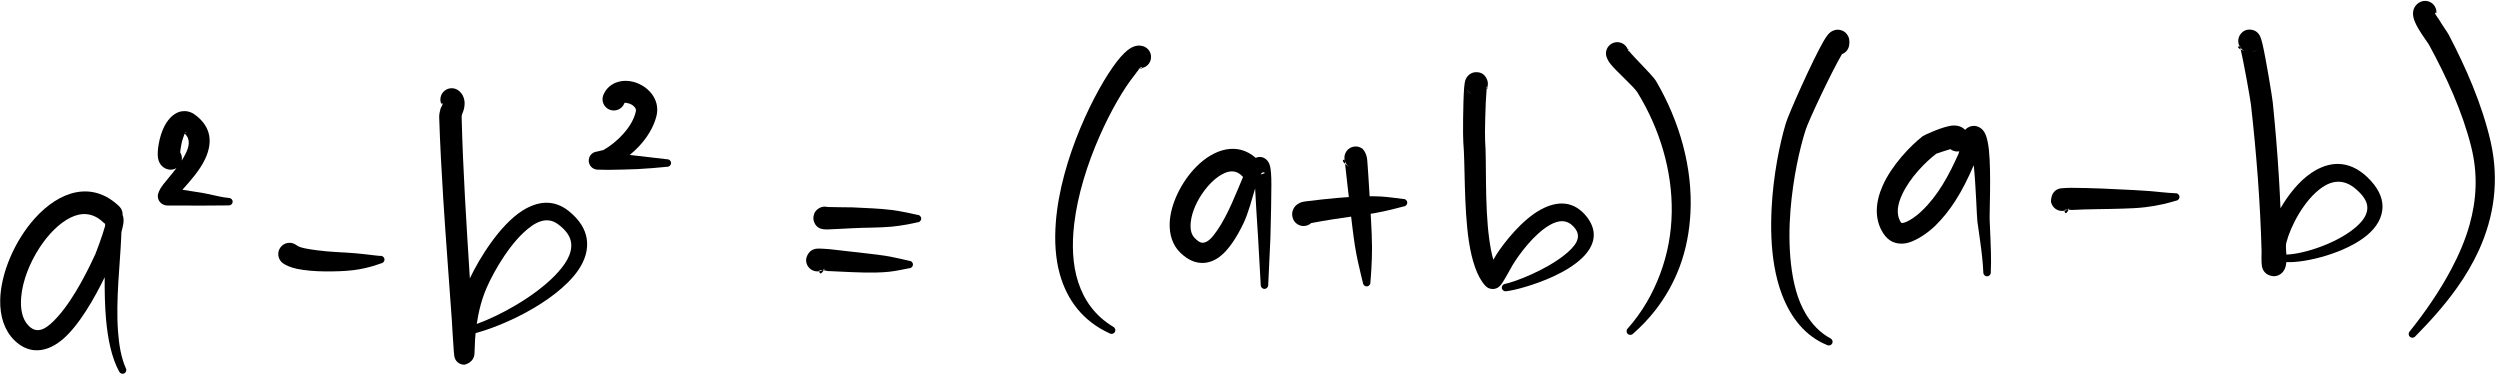 <?xml version="1.0" encoding="UTF-8"?><svg xmlns="http://www.w3.org/2000/svg" xmlns:xlink="http://www.w3.org/1999/xlink" clip-rule="evenodd" fill-rule="evenodd" height="111.9" preserveAspectRatio="xMidYMid meet" stroke-linejoin="round" stroke-miterlimit="2" version="1.0" viewBox="0.4 0.5 746.1 111.9" width="746.1" zoomAndPan="magnify"><g><g><g id="change1_4"><path d="M128.398,1211.73C128.373,1216.71 128.445,1221.96 128.883,1227.02C129.523,1234.42 130.935,1241.38 133.765,1246.54C134.104,1247.21 134.93,1247.49 135.608,1247.15C136.286,1246.81 136.561,1245.99 136.222,1245.31C134.486,1241.48 133.673,1236.71 133.303,1231.58C132.472,1220.06 134.069,1206.75 134.458,1197.62C134.463,1197.46 134.498,1196.38 134.564,1195.09C134.897,1193.86 135.156,1192.76 135.282,1191.93C135.492,1190.54 135.285,1189.47 135.008,1188.79C135.065,1187.63 134.642,1186.45 133.744,1185.59C123.728,1176.01 111.741,1179.95 102.66,1190.03C95.34,1198.15 90.097,1210.19 89.903,1220.11C89.786,1226.07 91.442,1231.31 95.096,1234.92C97.391,1237.18 99.777,1238.28 102.145,1238.57C105.627,1238.99 109.231,1237.64 112.618,1234.86C119.011,1229.61 124.891,1218.92 128.398,1211.73ZM128.575,1192.07C128.358,1191.93 128.152,1191.76 127.959,1191.58C124.193,1187.9 119.938,1187.75 115.944,1189.69C111.675,1191.76 107.704,1195.84 104.531,1200.65C100.786,1206.32 98.143,1213.04 97.639,1219.05C97.287,1223.25 97.902,1227.1 100.393,1229.62C103.896,1233.18 107.532,1230.21 111.011,1226.37C117.584,1219.11 123.113,1207.2 124.969,1203.21C125.157,1202.81 127.44,1196.81 128.545,1192.89L128.571,1192.15L128.575,1192.07Z" transform="matrix(.81 0 0 .81 -72.363 -898.26)"/></g><g id="change1_2"><path d="M154.851,1171.5C153.058,1173.88 151.182,1175.99 149.998,1177.5C148.462,1179.46 147.915,1181.13 147.963,1181.88C148.037,1183.02 148.458,1183.91 149.292,1184.52C149.793,1184.89 150.494,1185.31 151.561,1185.3L164.545,1185.33L174.172,1185.26C174.93,1185.26 175.546,1184.65 175.546,1183.89C175.546,1183.13 174.93,1182.52 174.172,1182.52C173.572,1182.46 172.978,1182.39 172.376,1182.29C169.856,1181.88 167.366,1181.18 164.878,1180.74C162.28,1180.35 159.709,1179.87 157.1,1179.5L157.029,1179.49C159.764,1176.47 163.518,1172.3 165.473,1168.03C168.105,1162.29 167.913,1156.48 161.715,1151.88C160.063,1150.66 158.431,1150.39 156.933,1150.57C154.524,1150.85 152.074,1152.86 150.433,1156.03C148.388,1159.99 147.591,1165.65 148.082,1168C148.624,1170.6 150.348,1171.67 151.828,1172.01C152.906,1172.24 153.976,1172.03 154.851,1171.5ZM151.926,1178.94C151.866,1178.93 151.805,1178.92 151.743,1178.92L151.926,1178.94ZM157.863,1158.79C157.683,1159.24 157.518,1159.84 157.359,1160.22C156.694,1161.83 156.332,1164.65 156.215,1165.71C156.765,1166.58 156.996,1167.65 156.784,1168.73C157.287,1167.94 157.754,1167.13 158.162,1166.32C159.489,1163.68 160.192,1160.9 157.863,1158.79ZM154.064,1164L154.152,1164.04L154.131,1164.03L154.064,1164ZM153.787,1163.92L153.943,1163.96L153.854,1163.93L153.787,1163.92ZM158.059,1158.39C158.294,1158.38 158.592,1158.38 158.473,1158.26C158.325,1158.1 158.187,1158.18 158.059,1158.39Z" transform="matrix(.81 0 0 .81 -72.363 -898.26)"/></g><g id="change1_1"><path d="M193.975,1206.5C195.15,1207.35 196.973,1208.16 199.336,1208.65C202.091,1209.21 205.698,1209.55 209.537,1209.58C213.021,1209.6 216.692,1209.53 220.023,1209.12C221.506,1208.94 222.879,1208.69 224.169,1208.4C226.879,1207.79 228.968,1207.1 230.346,1206.58C231.094,1206.45 231.599,1205.75 231.475,1205C231.35,1204.25 230.642,1203.74 229.894,1203.87C228.947,1203.83 227.726,1203.63 226.158,1203.47C224.498,1203.29 222.626,1203.03 220.524,1202.87C216.117,1202.55 211.047,1202.39 206.684,1201.8C203.244,1201.34 200.301,1200.92 199.051,1199.9C197.229,1198.5 194.613,1198.84 193.212,1200.66C191.812,1202.48 192.153,1205.1 193.975,1206.5Z" transform="matrix(.81 0 0 .81 -72.363 -898.26)"/></g><g id="change1_14"><path d="M252.72,1148.45C252.519,1148.87 252.225,1149.35 252.125,1149.69C251.812,1150.78 251.618,1151.86 251.65,1152.84C251.981,1162.85 252.51,1172.86 253.145,1182.85C254.093,1197.8 255.271,1212.73 256.314,1227.66C256.347,1228.11 256.779,1236.1 257.05,1239.27C257.112,1239.99 257.174,1240.52 257.219,1240.77C257.771,1243.81 260.476,1243.96 260.914,1243.96C260.957,1243.96 264.497,1243.27 264.655,1239.84C264.722,1238.39 264.859,1234.73 264.874,1234.53C264.929,1233.79 264.994,1233.04 265.069,1232.3C270.152,1230.95 276.75,1228.37 283.135,1224.97C291.087,1220.73 298.641,1215.18 302.739,1209.33C305.417,1205.51 306.616,1201.49 306.011,1197.57C305.472,1194.07 303.429,1190.56 299.291,1187.27C293.837,1182.97 287.986,1183.65 282.43,1187.12C274.036,1192.37 266.411,1204.83 262.946,1212.13C262.319,1202.21 261.687,1192.3 261.148,1182.38C260.609,1172.46 260.161,1162.53 259.917,1152.6C259.897,1151.82 260.439,1150.94 260.666,1150.1C260.965,1149 261.082,1147.93 260.986,1146.99C260.833,1145.49 260.211,1144.17 258.969,1143.09C257.229,1141.59 254.598,1141.79 253.098,1143.53C251.878,1144.94 251.779,1146.95 252.72,1148.45ZM265.486,1228.94C274.123,1225.83 286.575,1218.96 294.2,1211.19C298.08,1207.23 300.755,1203.12 300.257,1199.06C299.962,1196.65 298.4,1194.41 295.476,1192.23C291.2,1189.02 286.781,1191.49 282.751,1195.27C275.813,1201.77 270.113,1212.78 268.323,1217.59C267.318,1220.27 266.57,1223.05 266.014,1225.86C265.813,1226.88 265.637,1227.91 265.486,1228.94ZM252.724,1148.45C252.932,1148.02 253.037,1147.67 252.713,1147.64C252.306,1147.59 252.434,1148 252.724,1148.45Z" transform="matrix(.81 0 0 .81 -72.363 -898.26)"/></g><g id="change1_16"><path d="M321.862,1166.67C323.019,1165.72 324.133,1164.69 325.172,1163.59C328.266,1160.32 330.628,1156.45 331.662,1152.49C333.037,1147.16 329.858,1142.73 325.56,1140.62C320.371,1138.06 314.18,1139.44 312.102,1144.65C311.28,1146.79 312.356,1149.2 314.502,1150.02C316.648,1150.84 319.057,1149.77 319.878,1147.62C320.006,1147.27 320.451,1147.5 320.815,1147.54C321.557,1147.64 322.324,1147.93 322.953,1148.39C323.67,1148.92 324.323,1149.66 324.099,1150.66C323.471,1153.49 321.807,1156.23 319.716,1158.63C317.481,1161.19 314.785,1163.39 312.147,1164.86L309.724,1165.44C308.001,1165.62 306.705,1167.1 306.744,1168.83C306.782,1170.56 308.142,1171.97 309.871,1172.08L313.934,1172.16C317.56,1172.08 321.173,1172.06 324.805,1171.88C328.469,1171.7 332.069,1171.38 335.709,1171.02C336.467,1171.02 337.082,1170.4 337.082,1169.64C337.082,1168.89 336.467,1168.27 335.709,1168.27L321.862,1166.67Z" transform="matrix(.81 0 0 .81 -72.363 -898.26)"/></g><g id="change1_13"><path d="M394.779,1185.85C393.824,1185.6 392.775,1185.68 391.824,1186.16C390.514,1186.87 390.015,1187.79 389.8,1188.39C389.432,1189.43 389.396,1190.43 389.8,1191.4C390.063,1192.03 390.655,1193.51 392.726,1193.96C392.978,1194.02 393.637,1194.13 394.583,1194.12C396.825,1194.08 402.26,1193.72 403.789,1193.67C408.589,1193.42 413.391,1193.52 418.181,1193.11C420.153,1192.94 422.043,1192.63 423.993,1192.3C425.321,1192.07 426.549,1191.78 427.867,1191.5C428.625,1191.5 429.241,1190.88 429.241,1190.12C429.241,1189.37 428.625,1188.75 427.867,1188.75C426.56,1188.47 425.348,1188.17 424.036,1187.91C422.107,1187.54 420.243,1187.17 418.291,1186.93C413.475,1186.35 408.633,1186.23 403.789,1185.98C402.297,1185.93 397.024,1185.95 394.779,1185.85Z" transform="matrix(.81 0 0 .81 -72.363 -898.26)"/></g><g id="change1_18"><path d="M391.685,1209.52L391.677,1209.47C391.64,1209.1 392.23,1209.05 392.905,1209.12C392.528,1209.31 392.118,1209.45 391.685,1209.52C391.847,1210.92 392.596,1210.31 393.355,1209.17L393.142,1209.14L392.905,1209.12C393.211,1208.96 393.495,1208.76 393.75,1208.53L393.541,1208.88C393.489,1208.96 393.438,1209.05 393.386,1209.13L393.355,1209.17C394.05,1209.27 394.711,1209.44 394.774,1209.44C400.726,1209.68 406.739,1210.12 412.75,1209.99C414.375,1209.95 415.974,1209.87 417.585,1209.69C420.073,1209.4 422.384,1208.89 424.825,1208.41C425.583,1208.41 426.198,1207.8 426.198,1207.04C426.198,1206.28 425.583,1205.67 424.825,1205.67C423.62,1205.41 422.505,1205.11 421.293,1204.86C419.521,1204.49 417.817,1204.11 416.023,1203.82C413.979,1203.49 411.931,1203.28 409.87,1203.03C405.044,1202.46 400.218,1201.96 395.441,1201.38C395.246,1201.36 392.247,1201.13 391.08,1201.18C387.475,1201.34 386.849,1204.69 386.825,1205.4C386.816,1207.7 388.674,1209.57 390.971,1209.58C391.215,1209.58 391.453,1209.56 391.685,1209.52Z" transform="matrix(.81 0 0 .81 -72.363 -898.26)"/></g><g id="change1_8"><path d="M509.679,1134.82C509.271,1134.75 508.844,1134.63 508.646,1134.57C509.018,1134.68 509.392,1134.73 509.76,1134.73C510.118,1134.34 510.41,1134.18 510.578,1134.47C510.615,1134.53 510.636,1134.59 510.641,1134.64C510.354,1134.7 510.059,1134.73 509.76,1134.73L509.679,1134.82C510.192,1134.91 510.676,1134.92 510.641,1134.64C512.103,1134.32 513.347,1133.23 513.779,1131.69C514.4,1129.48 513.108,1127.18 510.896,1126.56C509.727,1126.24 508.14,1126.25 506.361,1127.32C505.067,1128.09 503.295,1129.73 501.368,1132.22C493.542,1142.32 480.641,1168.01 478.841,1191.51C478.325,1198.25 478.667,1204.83 480.359,1210.76C483.034,1220.13 488.77,1227.91 498.76,1232.45C499.432,1232.8 500.263,1232.54 500.614,1231.87C500.966,1231.2 500.706,1230.37 500.035,1230.01C493.181,1225.9 489.234,1220.12 487.08,1213.51C484.974,1207.03 484.727,1199.72 485.607,1192.15C488.145,1170.32 500.318,1146.59 507.807,1137.31C508.454,1136.51 509.136,1135.43 509.679,1134.82Z" transform="matrix(.81 0 0 .81 -72.363 -898.26)"/></g><g id="change1_7"><path d="M552.276,1179.02L552.678,1186.32L553.386,1197.52L554.343,1214.65C554.343,1215.4 554.959,1216.02 555.717,1216.02C556.475,1216.02 557.09,1215.4 557.09,1214.65L557.899,1197.42L558.161,1186.21L558.264,1177.59C558.27,1174.24 558.072,1172.08 557.787,1170.88C557.314,1168.89 556.204,1168.09 555.481,1167.74C554.644,1167.34 553.749,1167.3 552.797,1167.62C552.699,1167.65 552.597,1167.69 552.493,1167.74C545.817,1161.88 537.311,1164.26 530.607,1171C525.139,1176.5 521.064,1184.78 520.798,1191.7C520.632,1196.02 521.85,1199.87 524.656,1202.63C527.555,1205.47 530.378,1206.51 532.976,1206.46C535.087,1206.42 537.136,1205.69 539.055,1204.29C542.392,1201.84 545.48,1197.11 548.007,1191.8C549.788,1188.05 551.093,1182.95 552.276,1179.02ZM547.827,1174.77C547.708,1174.67 547.593,1174.57 547.483,1174.45C545.589,1172.42 543.263,1172.36 541.025,1173.35C538.276,1174.56 535.647,1177.01 533.496,1179.91C530.918,1183.38 528.995,1187.53 528.575,1191.3C528.316,1193.62 528.557,1195.8 530.013,1197.28C531.121,1198.41 532.053,1199.09 533.06,1199.02C535.04,1198.87 536.605,1196.89 538.25,1194.54C542.235,1188.84 545.468,1180.3 547.827,1174.77ZM554.292,1173.83C554.555,1173.8 554.822,1173.74 555.093,1173.62C555.259,1173.54 556.079,1173.41 555.775,1173.21C555.251,1172.87 554.764,1173.13 554.292,1173.83Z" transform="matrix(.81 0 0 .81 -72.363 -898.26)"/></g><g id="change1_9"><path d="M572.919,1191.77L573.044,1191.75C578.54,1190.69 584.08,1189.9 589.627,1189.1C592.022,1188.75 594.411,1188.45 596.792,1188.02C598.873,1187.64 600.874,1187.18 602.932,1186.69C604.332,1186.36 605.638,1185.99 607.031,1185.63C607.788,1185.59 608.367,1184.94 608.324,1184.18C608.281,1183.43 607.631,1182.85 606.874,1182.89C604.021,1182.56 601.299,1182.14 598.427,1181.97C596.549,1181.86 594.687,1181.87 592.806,1181.91C585.758,1182.07 578.747,1182.82 571.757,1183.67C571.398,1183.72 570.524,1183.79 569.814,1183.96C568.967,1184.16 568.259,1184.54 567.749,1184.91C566.911,1185.51 566.44,1186.31 566.149,1187.12C565.809,1188.06 565.805,1189.12 566.286,1190.33C567.189,1192.44 569.638,1193.43 571.751,1192.52C572.192,1192.33 572.584,1192.08 572.919,1191.77ZM574.218,1188C574.178,1187.69 574.09,1187.38 573.942,1187.06C574.074,1187.37 574.166,1187.68 574.218,1188Z" transform="matrix(.81 0 0 .81 -72.363 -898.26)"/></g><g id="change1_11"><path d="M585.222,1168.36C584.121,1168.51 584.659,1169.27 585.417,1169.95C585.772,1172.99 586.449,1179.41 587.294,1186.43C587.846,1191.02 588.371,1195.86 589.052,1200.18C589.363,1202.15 589.725,1203.98 590.08,1205.66C590.965,1209.84 591.774,1212.83 592.005,1213.83C592.066,1214.59 592.729,1215.15 593.485,1215.09C594.24,1215.03 594.804,1214.36 594.743,1213.61C594.799,1212.86 594.986,1211.02 595.118,1208.38C595.228,1206.19 595.371,1203.54 595.344,1200.57C595.289,1194.49 594.769,1187.31 594.422,1181.17C594.107,1175.61 593.754,1170.92 593.592,1168.69C593.371,1165.65 591.746,1164.32 591.71,1164.29C589.824,1162.98 587.227,1163.44 585.915,1165.33C585.276,1166.25 585.058,1167.34 585.222,1168.36ZM585.222,1168.36C585.257,1168.59 585.311,1168.81 585.383,1169.03C585.382,1169.3 585.378,1169.62 585.415,1169.93L585.417,1169.95C586.084,1170.56 586.923,1171.11 586.953,1171.13C586.188,1170.59 585.656,1169.85 585.383,1169.03C585.385,1168.63 585.379,1168.34 585.224,1168.36L585.222,1168.36Z" transform="matrix(.81 0 0 .81 -72.363 -898.26)"/></g><g id="change1_3"><path d="M640.06,1205.28C639.363,1203.02 638.891,1200.32 638.5,1197.41C636.82,1184.9 637.593,1168.68 637.012,1161.43C636.854,1159.48 637.115,1147.34 637.552,1142.63L637.558,1142.5C637.89,1142.16 638.133,1141.8 637.868,1141.63C638.111,1140.8 638.098,1139.89 637.774,1139.02C636.793,1136.43 634.825,1136.2 633.905,1136.17C632.877,1136.15 631.747,1136.41 630.746,1137.46C630.44,1137.78 629.952,1138.35 629.665,1139.35C629.54,1139.79 629.382,1140.68 629.283,1141.91C628.876,1146.98 628.788,1160.04 628.983,1162.13C629.675,1169.45 629.13,1185.86 631.032,1198.48C632.117,1205.67 634.118,1211.71 637.125,1214.89C637.707,1215.51 638.401,1215.89 639.22,1216.01C639.877,1216.12 640.933,1216.16 642.057,1215.3C642.296,1215.11 642.8,1214.64 643.33,1213.84C644.451,1212.15 646.897,1207.65 647.181,1207.18C649.491,1203.39 654.932,1195.89 660.821,1192.5C663.932,1190.71 667.216,1190.19 669.928,1193.46C673.01,1197.06 670.106,1200.47 666.181,1203.59C659.213,1209.12 648.175,1213.41 644.324,1214.18C643.575,1214.3 643.062,1215 643.179,1215.75C643.296,1216.5 643.999,1217.01 644.748,1216.89C647.826,1216.56 655.274,1214.6 662.137,1211.44C666.207,1209.57 670.03,1207.24 672.72,1204.66C677.333,1200.25 678.696,1195.09 674.646,1189.68C669.765,1183.34 663.594,1183.55 657.623,1186.74C650.616,1190.49 643.956,1199.04 641.149,1203.41C641.04,1203.58 640.611,1204.33 640.06,1205.28ZM631.982,1144.18C631.084,1143.72 630.348,1142.94 629.969,1141.92C630.448,1143.23 631.228,1143.87 631.982,1144.18ZM637.868,1141.63C637.823,1141.6 637.761,1141.58 637.683,1141.56C637.491,1141.52 637.561,1141.97 637.56,1142.4L637.473,1142.56L637.431,1142.62L637.522,1142.54L637.558,1142.5L637.561,1142.44L637.56,1142.4C637.687,1142.15 637.79,1141.9 637.868,1141.63Z" transform="matrix(.81 0 0 .81 -72.363 -898.26)"/></g><g id="change1_17"><path d="M689.848,1128.17C689.835,1127.83 689.767,1127.54 689.527,1127.65C689.567,1127.74 689.604,1127.84 689.637,1127.94C689.685,1127.98 689.732,1128.03 689.766,1128.07L689.848,1128.17C689.862,1128.47 689.834,1128.81 689.843,1128.94C689.815,1128.59 689.745,1128.26 689.637,1127.94C689.519,1127.83 689.4,1127.73 689.481,1127.67C689.497,1127.66 689.512,1127.66 689.527,1127.65C688.847,1126.04 687.193,1124.98 685.358,1125.12C683.068,1125.31 681.359,1127.32 681.544,1129.61C681.606,1130.3 682.025,1131.71 683.296,1133.27C685.564,1136.04 691.888,1141.6 693.104,1143.59C701.489,1157.2 705.999,1172.69 705.772,1187.77C705.655,1195.54 704.256,1203.17 701.518,1210.47C698.844,1217.6 695.041,1224.44 689.533,1230.63C688.997,1231.17 688.997,1232.04 689.533,1232.57C690.069,1233.11 690.939,1233.11 691.475,1232.57C694.58,1229.85 697.333,1226.95 699.744,1223.85C703.58,1218.92 706.538,1213.58 708.657,1207.96C711.062,1201.58 712.313,1194.84 712.668,1188.01C713.522,1171.57 708.803,1154.52 699.998,1139.45C698.743,1137.32 692.296,1131.23 689.848,1128.17Z" transform="matrix(.81 0 0 .81 -72.363 -898.26)"/></g><g id="change1_5"><path d="M768.491,1129.53C769.846,1129.02 770.898,1127.82 771.147,1126.29C771.414,1124.56 771.055,1123.5 770.823,1123.01C770.234,1121.77 769.343,1121.11 768.393,1120.78C767.537,1120.48 766.514,1120.36 765.352,1120.83C764.934,1121 764.384,1121.28 763.818,1121.82C763.37,1122.25 762.637,1123.18 761.814,1124.58C757.921,1131.19 748.899,1151.36 747.784,1155.07C745.545,1162.61 743.173,1174.21 742.567,1186.41C742.213,1193.54 742.408,1200.87 743.595,1207.69C744.234,1211.36 745.142,1214.88 746.393,1218.14C749.663,1226.67 754.978,1233.46 763.082,1236.74C763.768,1237.06 764.586,1236.77 764.909,1236.08C765.232,1235.4 764.937,1234.58 764.251,1234.26C760.35,1232.13 757.461,1229.03 755.226,1225.34C752.084,1220.15 750.485,1213.72 749.705,1206.8C748.979,1200.36 748.997,1193.52 749.536,1186.87C750.469,1175.35 752.856,1164.42 755.137,1157.35C756.211,1153.99 764.517,1136.3 768.491,1129.53Z" transform="matrix(.81 0 0 .81 -72.363 -898.26)"/></g><g id="change1_15"><path d="M817.043,1170.44C817.885,1178.63 818.132,1189.06 818.39,1191.21C818.984,1195.58 819.689,1199.98 820.15,1204.39C820.345,1206.27 820.495,1208.14 820.578,1210.01C820.578,1210.77 821.194,1211.38 821.952,1211.38C822.71,1211.38 823.325,1210.77 823.325,1210.01C823.444,1207.44 823.433,1204.86 823.372,1202.28C823.282,1198.44 823.065,1194.62 822.917,1190.82C822.777,1188.18 823.516,1173.53 822.651,1164.99C822.39,1162.41 821.914,1160.33 821.371,1159.07C820.77,1157.67 819.878,1156.89 819.105,1156.49C817.649,1155.73 816.426,1155.89 815.421,1156.3C814.868,1156.53 814.345,1156.9 813.888,1157.43C812.995,1156.5 811.519,1155.73 809.421,1155.83C805.933,1156 798.69,1159.4 798.278,1159.73C793.601,1163.37 786.807,1170.52 783.481,1178.02C780.797,1184.08 780.328,1190.35 783.744,1195.6C785.69,1198.59 788.36,1199.57 791.283,1199.31C795.505,1198.92 800.631,1194.94 802.914,1192.7C805.678,1189.99 808.057,1186.98 810.136,1183.77C812.851,1179.58 815.069,1175.04 817.043,1170.44ZM808.435,1164.53C806.575,1165.1 803.427,1166.08 803.257,1166.21C799.312,1169.19 793.518,1175.04 790.653,1181.26C789.04,1184.76 788.247,1188.39 790.188,1191.48C790.398,1191.81 790.742,1191.77 791.074,1191.69C791.869,1191.52 792.688,1191.14 793.475,1190.68C795.241,1189.66 796.851,1188.3 797.804,1187.39C800.848,1184.52 803.358,1181.22 805.533,1177.69C807.791,1174.04 809.701,1170.14 811.445,1166.22C811.559,1165.96 811.647,1165.66 811.717,1165.32C811.072,1165.44 810.389,1165.41 809.72,1165.2C809.242,1165.05 808.811,1164.82 808.435,1164.53ZM806.932,1160.22L806.925,1160.26L806.938,1160.2L806.932,1160.22Z" transform="matrix(.81 0 0 .81 -72.363 -898.26)"/></g><g id="change1_10"><path d="M850.463,1187.21L850.458,1187.18C850.408,1186.86 850.944,1186.79 851.557,1186.81C851.254,1186.98 850.926,1187.1 850.577,1187.19L850.463,1187.21C850.711,1188.76 851.362,1188.11 852.009,1186.84L851.624,1186.82L851.557,1186.81C851.803,1186.68 852.034,1186.53 852.245,1186.35C852.167,1186.52 852.088,1186.68 852.009,1186.84C852.523,1186.88 853.005,1186.94 853.163,1186.94C859.33,1186.59 865.6,1186.67 871.864,1186.45C874.6,1186.36 877.328,1186.27 880.038,1185.95C882.418,1185.68 884.718,1185.27 887.041,1184.75C888.616,1184.39 890.098,1183.97 891.639,1183.51C892.392,1183.42 892.931,1182.74 892.843,1181.99C892.754,1181.23 892.071,1180.69 891.318,1180.78C888.235,1180.66 885.273,1180.26 882.174,1180C880.154,1179.84 878.145,1179.72 876.112,1179.61C868.371,1179.2 860.593,1178.82 852.942,1178.78C852.424,1178.78 850.265,1178.85 849.383,1178.94C845.393,1179.36 845.429,1183.6 845.545,1184.13C846.08,1186.32 848.268,1187.69 850.463,1187.21Z" transform="matrix(.81 0 0 .81 -72.363 -898.26)"/></g><g id="change1_12"><path d="M914.924,1126.5C914.038,1126.87 914.528,1127.37 915.38,1127.8C916.657,1133.07 918.988,1146.42 919.182,1148.15C920.198,1157.14 921.052,1166.14 921.717,1175.15C922.382,1184.16 922.859,1193.18 923.098,1202.22C923.109,1202.59 922.955,1206.22 923.211,1207.63C923.56,1209.54 924.735,1210.44 925.384,1210.76C927.484,1211.79 929.024,1211.32 930.148,1210.51C930.96,1209.92 931.743,1208.92 932.06,1207.38C932.133,1207.02 932.183,1206.61 932.212,1206.16C939.519,1206.48 954.038,1202.77 961.824,1196.37C965.53,1193.32 967.684,1189.61 967.655,1185.61C967.631,1182.26 966.001,1178.58 961.933,1174.73C954.945,1168.23 947.789,1169.06 941.535,1173.22C937.017,1176.22 933.029,1181.22 930.064,1186.31C929.905,1182.41 929.704,1178.52 929.466,1174.63C928.907,1165.51 928.14,1156.4 927.218,1147.29C927.033,1145.47 924.738,1131.41 923.456,1125.87C923.111,1124.38 922.749,1123.34 922.537,1122.91C921.523,1120.88 919.883,1120.59 919.123,1120.51C917.817,1120.37 916.48,1120.71 915.377,1122.12C914.372,1123.41 914.251,1125.12 914.924,1126.5ZM932.223,1203.37C938.85,1203.21 951.835,1198.93 958.535,1192.63C960.73,1190.57 962.208,1188.3 962.055,1185.8C961.925,1183.68 960.539,1181.56 957.852,1179.25C953.433,1175.39 949.064,1176.06 945.282,1178.71C938.74,1183.3 933.718,1193.03 932.191,1199.08C931.941,1200.06 932.144,1201.64 932.212,1203.1L932.223,1203.37ZM921.816,1127.39C921.129,1128.19 920.197,1128.67 919.219,1128.8C920.137,1128.71 921.04,1128.32 921.816,1127.39ZM915.268,1127.08C915.224,1126.7 915.181,1126.4 915.015,1126.46L914.924,1126.5C915.021,1126.7 915.136,1126.89 915.268,1127.08C915.296,1127.31 915.323,1127.56 915.377,1127.79L915.38,1127.8C915.778,1128 916.254,1128.19 916.707,1128.35C916.5,1128.24 916.302,1128.11 916.112,1127.96C915.78,1127.7 915.498,1127.41 915.268,1127.08Z" transform="matrix(.81 0 0 .81 -72.363 -898.26)"/></g><g id="change1_6"><path d="M987.363,1115.2C987.65,1114.2 987.559,1113.08 987.023,1112.09C985.932,1110.07 983.404,1109.31 981.382,1110.4C979.732,1111.31 978.408,1113.1 979.054,1116.01C979.286,1117.05 979.925,1118.53 980.829,1120.08C982.279,1122.57 984.436,1125.43 984.837,1126.17C988.037,1132.06 991.094,1138.18 993.761,1144.46C996.404,1150.68 998.673,1157.05 1000.29,1163.5C1002.88,1173.69 1002.29,1183.27 999.745,1192.34C998.146,1198.04 995.78,1203.53 992.935,1208.87C988.67,1216.87 983.412,1224.53 977.639,1231.73C977.135,1232.3 977.187,1233.16 977.753,1233.67C978.32,1234.17 979.189,1234.12 979.692,1233.55C985.24,1227.93 990.556,1222.02 995.078,1215.64C998.205,1211.24 1000.94,1206.63 1003.14,1201.82C1008.69,1189.64 1010.76,1176.26 1007.5,1161.77C1005.91,1154.9 1003.65,1148.11 1000.97,1141.47C998.322,1134.91 995.249,1128.5 992.029,1122.34C991.666,1121.64 989.906,1119.17 988.47,1116.79C988.177,1116.3 987.692,1115.7 987.363,1115.2ZM985.684,1117.52C985.573,1117.6 985.458,1117.67 985.337,1117.73C985.459,1117.67 985.575,1117.6 985.684,1117.52ZM985.767,1117.46L985.714,1117.5L985.733,1117.49L985.767,1117.46ZM987.319,1115.13C987.507,1114.65 987.604,1114.18 987.178,1114.26C986.876,1114.33 987.021,1114.68 987.319,1115.13Z" transform="matrix(.81 0 0 .81 -72.363 -898.26)"/></g></g></g></svg>